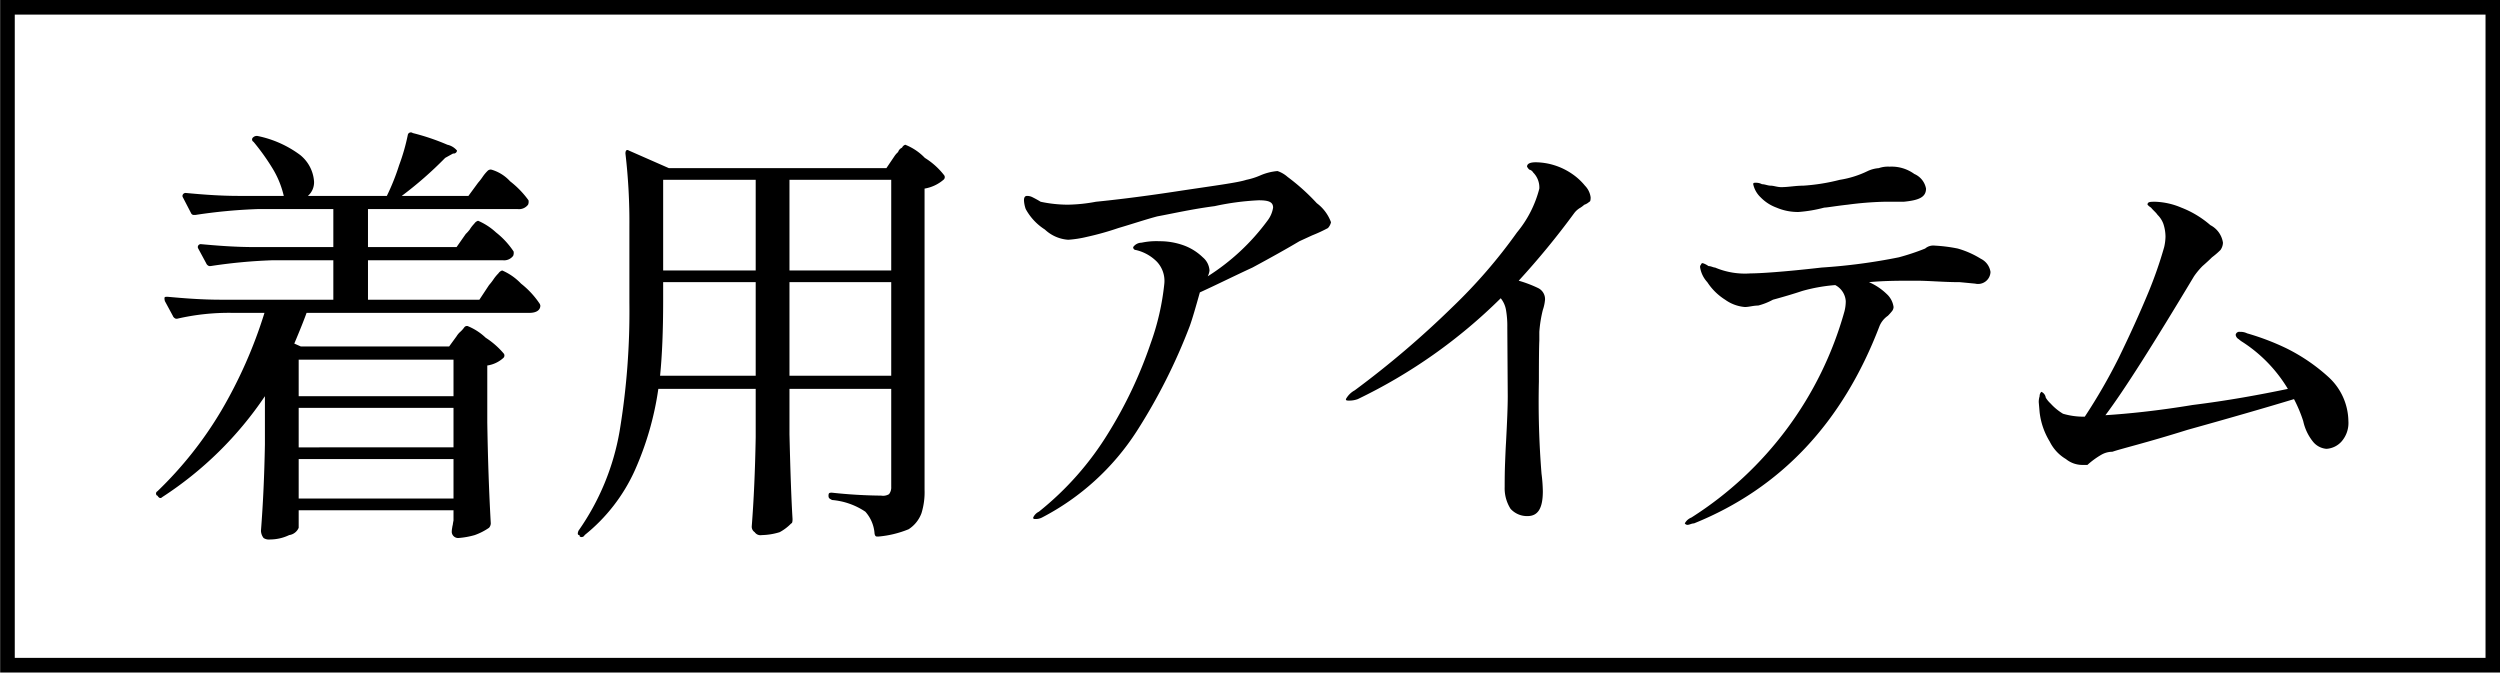 <svg id="modal-open_black.svg" xmlns="http://www.w3.org/2000/svg" width="171" height="46" viewBox="0 0 171 46">
  <defs>
    <style>
      .cls-1 {
        fill: none;
        stroke: #000;
        stroke-width: 1px;
      }

      .cls-1, .cls-2 {
        fill-rule: evenodd;
      }
    </style>
  </defs>
  <path id="長方形_742" data-name="長方形 742" class="cls-1" d="M1278.48,11547.5h170v45h-170v-45Z" transform="translate(-1277.97 -11547)"/>
  <path id="着用アイテム" class="cls-2" d="M1309.2,11563.9h-6.06v-2.6h10.23a0.772,0.772,0,0,0,.72-0.3,0.519,0.519,0,0,0,.03-0.3,6.292,6.292,0,0,0-1.26-1.3,2.759,2.759,0,0,0-1.29-.8,0.3,0.3,0,0,0-.26.1,2.68,2.68,0,0,0-.33.4,3.828,3.828,0,0,1-.31.4l-0.66.9h-4.56a25.689,25.689,0,0,0,2.97-2.6l0.54-.3a0.231,0.231,0,0,0,.27-0.2,1.189,1.189,0,0,0-.66-0.4,15.476,15.476,0,0,0-2.37-.8,0.212,0.212,0,0,0-.33.1,13.8,13.8,0,0,1-.6,2.1,15.277,15.277,0,0,1-.84,2.1h-5.4a1.228,1.228,0,0,0,.42-1,2.556,2.556,0,0,0-.95-1.8,7.318,7.318,0,0,0-2.92-1.3,0.367,0.367,0,0,0-.3.1,0.179,0.179,0,0,0,.03.3,15.291,15.291,0,0,1,1.29,1.8,6.37,6.37,0,0,1,.78,1.9h-3.06c-1.34,0-2.55-.1-3.63-0.2a0.213,0.213,0,0,0-.24.2,0.193,0.193,0,0,0,.03.1l0.57,1.1a0.2,0.2,0,0,0,.21.1h0.09a36.049,36.049,0,0,1,4.29-.4h5.13v2.6h-5.4c-1.34,0-2.56-.1-3.66-0.2a0.2,0.2,0,0,0-.21.2,0.193,0.193,0,0,0,.03.1l0.54,1a0.336,0.336,0,0,0,.21.2h0.09a36.049,36.049,0,0,1,4.29-.4h4.11v2.7h-7.68c-1.34,0-2.56-.1-3.66-0.2-0.14,0-.21,0-0.21.1a0.693,0.693,0,0,0,.03.2l0.54,1a0.336,0.336,0,0,0,.21.2h0.09a15.682,15.682,0,0,1,3.81-.4h2.16a31.724,31.724,0,0,1-2.96,6.7,26.1,26.1,0,0,1-4.36,5.5,0.179,0.179,0,0,0-.03.3h0.03c0.12,0.2.23,0.2,0.33,0.1a24.57,24.57,0,0,0,7.02-6.9v3.3c-0.04,2.2-.13,4.1-0.27,5.9a0.852,0.852,0,0,0,.18.5,0.659,0.659,0,0,0,.45.1,3.046,3.046,0,0,0,1.3-.3,0.831,0.831,0,0,0,.65-0.5v-1.2h10.59v0.7c-0.02.1-.04,0.2-0.05,0.3a1.225,1.225,0,0,0-.04.2,1.526,1.526,0,0,0-.03.3,0.437,0.437,0,0,0,.45.4,5.432,5.432,0,0,0,1.12-.2,4.177,4.177,0,0,0,.98-0.5,0.48,0.48,0,0,0,.12-0.3q-0.18-3.15-.24-6.9v-3.9a2.079,2.079,0,0,0,1.08-.5,0.227,0.227,0,0,0,.06-0.3,5.521,5.521,0,0,0-1.25-1.1,3.926,3.926,0,0,0-1.24-.8,0.235,0.235,0,0,0-.23.1,1.827,1.827,0,0,1-.27.3,1.326,1.326,0,0,0-.25.3l-0.51.7h-10.14l-0.45-.2q0.57-1.35.84-2.1h15.24c0.5,0,.75-0.2.75-0.5l-0.03-.1a5.94,5.94,0,0,0-1.29-1.4,3.917,3.917,0,0,0-1.29-.9,0.492,0.492,0,0,0-.26.2,2.68,2.68,0,0,0-.33.4,3.828,3.828,0,0,1-.31.4l-0.66,1h-7.62v-2.7h9.21a0.772,0.772,0,0,0,.72-0.3,0.519,0.519,0,0,0,.03-0.3,5.534,5.534,0,0,0-1.2-1.3,4.32,4.32,0,0,0-1.23-.8,0.492,0.492,0,0,0-.26.2,2.234,2.234,0,0,0-.31.4,2.33,2.33,0,0,1-.27.3Zm-10.8,10.2v-2.5h10.59v2.5H1298.4Zm10.59,3.5H1298.4v-2.7h10.59v2.7Zm0,0.8v2.7H1298.4v-2.7h10.59Zm20.67-4.8v3.3c-0.04,2.3-.13,4.3-0.27,6.1a0.443,0.443,0,0,0,.2.4,0.481,0.481,0,0,0,.49.2,4.382,4.382,0,0,0,1.22-.2,3.177,3.177,0,0,0,.79-0.6q0.09,0,.09-0.3c-0.08-1.3-.15-3.2-0.21-5.8v-3.1h6.96v6.7a0.746,0.746,0,0,1-.15.5,0.786,0.786,0,0,1-.54.1,33.578,33.578,0,0,1-3.36-.2c-0.16,0-.24,0-0.24.2h0c0,0.2.08,0.2,0.24,0.3a4.8,4.8,0,0,1,2.28.8,2.494,2.494,0,0,1,.63,1.5c0.04,0.2.11,0.2,0.21,0.2h0.06a7.072,7.072,0,0,0,2.06-.5,2.221,2.221,0,0,0,.88-1.1,4.833,4.833,0,0,0,.21-1.6v-20.6a2.667,2.667,0,0,0,1.29-.6,0.227,0.227,0,0,0,.06-0.3,4.969,4.969,0,0,0-1.33-1.2,3.781,3.781,0,0,0-1.34-.9,0.373,0.373,0,0,0-.22.2,0.49,0.49,0,0,0-.27.3,1.392,1.392,0,0,0-.26.3l-0.54.8h-14.88l-2.73-1.2c-0.16-.1-0.24,0-0.24.2h0a40.256,40.256,0,0,1,.27,5v5.2a50.044,50.044,0,0,1-.67,8.8,16.8,16.8,0,0,1-2.81,6.8q-0.12.3,0.06,0.3l0.03,0.1a0.229,0.229,0,0,0,.33-0.1,11.99,11.99,0,0,0,3.42-4.4,20.9,20.9,0,0,0,1.62-5.6h6.66Zm-6.33-8.1v-6.2h6.33v6.2h-6.33Zm8.64,0v-6.2h6.96v6.2h-6.96Zm-8.64.8h6.33v6.4h-6.54q0.21-2.1.21-5.1v-1.3Zm15.6,0v6.4h-6.96v-6.4h6.96Zm27.11-7.2a1.994,1.994,0,0,0-.69-0.4,3.765,3.765,0,0,0-1.18.3,4.741,4.741,0,0,1-.95.3c-0.6.2-2.21,0.4-4.84,0.8s-4.45.6-5.45,0.7a11.1,11.1,0,0,1-1.92.2,8.939,8.939,0,0,1-1.86-.2q-0.24-.15-0.54-0.3a0.806,0.806,0,0,0-.39-0.1q-0.21,0-.21.3a2.091,2.091,0,0,0,.12.6,3.829,3.829,0,0,0,1.31,1.4,2.579,2.579,0,0,0,1.6.7,7.638,7.638,0,0,0,1.28-.2,19.662,19.662,0,0,0,2.14-.6c1.02-.3,1.91-0.6,2.67-0.8,1.08-.2,2.39-0.5,3.92-0.7a17.98,17.98,0,0,1,3.01-.4c0.66,0,.99.1,0.99,0.5a1.952,1.952,0,0,1-.39.9,15.059,15.059,0,0,1-4.08,3.8,1.168,1.168,0,0,0,.12-0.4,1.273,1.273,0,0,0-.46-0.9,3.692,3.692,0,0,0-1.26-.8,4.788,4.788,0,0,0-1.7-.3,4.871,4.871,0,0,0-1.23.1,0.706,0.706,0,0,0-.57.3,0.184,0.184,0,0,0,.18.2,2.956,2.956,0,0,1,1.44.8,1.914,1.914,0,0,1,.51,1.5,17.148,17.148,0,0,1-.94,4.1,29.676,29.676,0,0,1-2.88,6.1,20.735,20.735,0,0,1-4.76,5.4,0.818,0.818,0,0,0-.39.4c0,0.1.05,0.1,0.15,0.1a0.913,0.913,0,0,0,.45-0.1,17.035,17.035,0,0,0,6.48-5.9,39.224,39.224,0,0,0,3.63-7.2c0.18-.5.41-1.3,0.69-2.3,1.1-.5,2.3-1.1,3.6-1.7q1.95-1.05,3.21-1.8l0.87-.4a10.341,10.341,0,0,0,1.08-.5,0.838,0.838,0,0,0,.21-0.4,2.843,2.843,0,0,0-.97-1.3,14.321,14.321,0,0,0-2-1.8h0Zm19.47-.2a4.491,4.491,0,0,0-2.49-.8q-0.6,0-.6.3a0.863,0.863,0,0,0,.15.2,0.422,0.422,0,0,1,.27.2,1.447,1.447,0,0,1,.42,1.1,7.666,7.666,0,0,1-1.53,3,35.876,35.876,0,0,1-4.41,5.1,64.008,64.008,0,0,1-6.69,5.7,1.493,1.493,0,0,0-.6.6c0,0.1.07,0.1,0.21,0.1a1.641,1.641,0,0,0,.6-0.1,36.155,36.155,0,0,0,9.78-6.9,1.731,1.731,0,0,1,.36.8,6.373,6.373,0,0,1,.09,1.2l0.03,4.7c0,0.7-.04,1.7-0.12,3.2-0.02.3-.04,0.8-0.06,1.3s-0.03,1-.03,1.7a2.621,2.621,0,0,0,.4,1.5,1.516,1.516,0,0,0,1.16.5c0.7,0,1.05-.5,1.05-1.7a10.592,10.592,0,0,0-.09-1.2,61.719,61.719,0,0,1-.18-6.3c0-1.5.01-2.4,0.03-2.8v-0.6a8.768,8.768,0,0,1,.24-1.5,2.912,2.912,0,0,0,.15-0.7,0.84,0.84,0,0,0-.48-0.8,8.372,8.372,0,0,0-1.32-.5,54.239,54.239,0,0,0,3.78-4.6,1.384,1.384,0,0,1,.45-0.4c0.16-.1.25-0.2,0.27-0.2a0.941,0.941,0,0,0,.33-0.2q0.09,0,.09-0.3a1.387,1.387,0,0,0-.39-0.8,4.1,4.1,0,0,0-.87-0.8h0Zm15.47,2.6a9.506,9.506,0,0,0,1.77-.3c0.18,0,.71-0.1,1.6-0.2a23.1,23.1,0,0,1,2.48-.2h1.35c1.02-.1,1.53-0.3,1.53-0.9a1.355,1.355,0,0,0-.8-1,2.641,2.641,0,0,0-1.69-.5,1.919,1.919,0,0,0-.74.1,2.2,2.2,0,0,0-.76.2,6.723,6.723,0,0,1-1.91.6,13.476,13.476,0,0,1-2.5.4c-0.52,0-1.02.1-1.5,0.1-0.28,0-.52-0.1-0.72-0.1s-0.4-.1-0.6-0.1a0.856,0.856,0,0,0-.42-0.1c-0.12,0-.18,0-0.18.1a1.74,1.74,0,0,0,.51.9,2.889,2.889,0,0,0,1.08.7,3.721,3.721,0,0,0,1.5.3h0Zm9.33,2.3a0.861,0.861,0,0,0-.66.2,15.7,15.7,0,0,1-1.8.6,39.468,39.468,0,0,1-5.28.7c-2.62.3-4.24,0.4-4.86,0.4a5.229,5.229,0,0,1-2.43-.4c-0.12,0-.27-0.1-0.45-0.1a1.408,1.408,0,0,0-.39-0.2,0.113,0.113,0,0,0-.12.1,0.212,0.212,0,0,0-.06.2,1.932,1.932,0,0,0,.49,1,3.985,3.985,0,0,0,1.22,1.2,2.683,2.683,0,0,0,1.35.5c0.28,0,.58-0.1.91-0.1a4.418,4.418,0,0,0,1.01-.4q1.11-.3,2.01-0.6a11.464,11.464,0,0,1,2.25-.4,1.336,1.336,0,0,1,.72,1.1,2.8,2.8,0,0,1-.09.7,24.488,24.488,0,0,1-10.47,14.1,0.873,0.873,0,0,0-.45.4,0.222,0.222,0,0,0,.18.1c0.14,0,.29-0.1.45-0.1q8.91-3.6,12.69-13.5a1.6,1.6,0,0,1,.57-0.7,3.653,3.653,0,0,0,.27-0.3,0.48,0.48,0,0,0,.12-0.3,1.475,1.475,0,0,0-.48-0.9,4.058,4.058,0,0,0-1.2-.8c1.04-.1,2.11-0.1,3.21-0.1,0.88,0,1.88.1,3,.1l1.05,0.1a0.851,0.851,0,0,0,1.05-.8,1.2,1.2,0,0,0-.66-0.9,6.225,6.225,0,0,0-1.58-.7,10.679,10.679,0,0,0-1.57-.2h0Zm21.36,6a0.976,0.976,0,0,0-.48-0.1,0.251,0.251,0,0,0-.3.2,0.4,0.4,0,0,0,.21.3,1.635,1.635,0,0,0,.27.2,9.852,9.852,0,0,1,3.09,3.2c-1.92.4-4.09,0.8-6.51,1.1-2.42.4-4.41,0.6-5.97,0.7,1.28-1.7,3.3-4.9,6.06-9.5a5.114,5.114,0,0,1,.58-0.7c0.23-.2.45-0.4,0.65-0.6a5.351,5.351,0,0,0,.58-0.5,0.91,0.91,0,0,0,.17-0.5,1.615,1.615,0,0,0-.86-1.2,6.73,6.73,0,0,0-1.99-1.2,4.949,4.949,0,0,0-1.77-.4c-0.36,0-.54,0-0.54.2a1.022,1.022,0,0,0,.24.2c0.16,0.2.31,0.3,0.45,0.5a1.644,1.644,0,0,1,.39.6,2.831,2.831,0,0,1,.15.9,3.514,3.514,0,0,1-.09.7,28.553,28.553,0,0,1-1.08,3.1q-0.87,2.1-2.04,4.5a38.827,38.827,0,0,1-2.31,4,4.951,4.951,0,0,1-1.49-.2,3.728,3.728,0,0,1-.85-0.7,1.837,1.837,0,0,1-.33-0.4,0.512,0.512,0,0,0-.3-0.4,0.4,0.4,0,0,0-.12.3,1.386,1.386,0,0,0-.06.4l0.06,0.7a4.909,4.909,0,0,0,.69,2,2.844,2.844,0,0,0,1.11,1.2,1.769,1.769,0,0,0,1.08.4h0.39a5.576,5.576,0,0,1,.96-0.7,1.522,1.522,0,0,1,.75-0.2c0.56-.2,2.27-0.6,5.14-1.5q4.305-1.2,7.28-2.1a9.584,9.584,0,0,1,.63,1.5,3.384,3.384,0,0,0,.66,1.4,1.32,1.32,0,0,0,.93.5,1.508,1.508,0,0,0,1.03-.5,1.925,1.925,0,0,0,.47-1.4,4.158,4.158,0,0,0-1.35-3,12.53,12.53,0,0,0-2.94-2,17.149,17.149,0,0,0-2.64-1h0Z" transform="translate(-1277.97 -11547)"/>
</svg>
